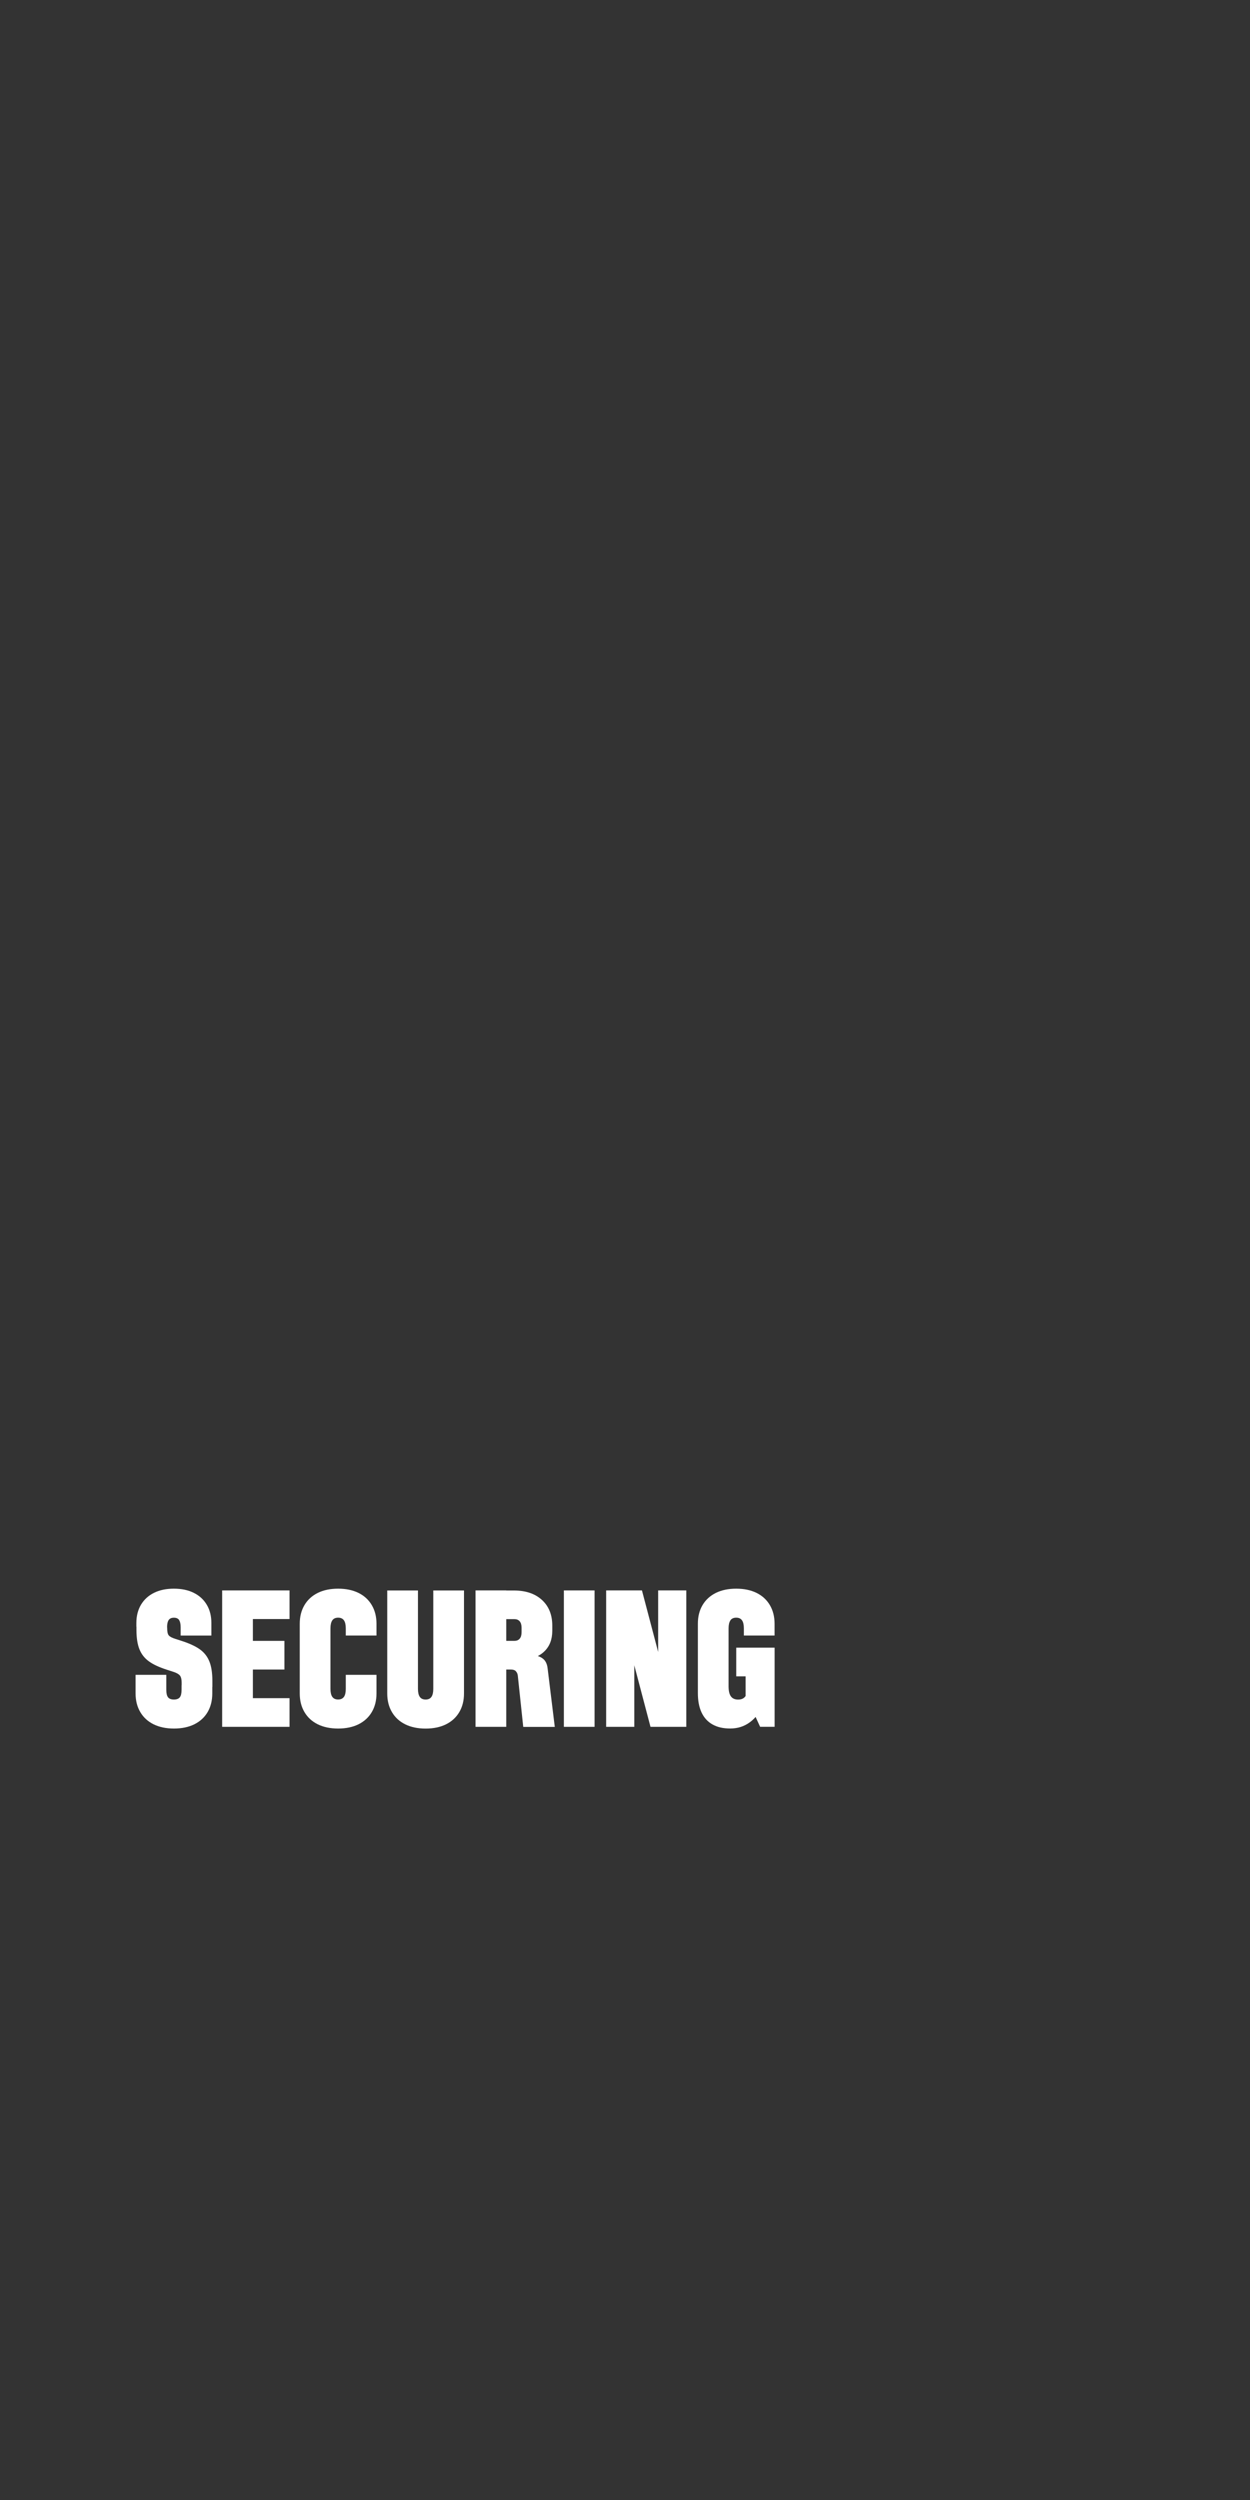 <?xml version="1.0" encoding="UTF-8"?><svg id="Layer_3" xmlns="http://www.w3.org/2000/svg" viewBox="0 0 300 600"><rect x="0" y="0" width="300" height="600" fill="#333333" stroke="none"/><path d="M40.33,407.36c.29.35.76.53,1.41.53s1.13-.18,1.41-.53c.29-.35.43-.97.43-1.84v-1.06h7.37v1.96c0,1.72-.38,3.21-1.12,4.48-.75,1.27-1.81,2.24-3.19,2.93-1.38.68-3.01,1.02-4.89,1.02s-3.51-.34-4.89-1.02c-1.38-.68-2.44-1.66-3.19-2.93-.75-1.27-1.13-2.76-1.13-4.48v-4.46h7.37v3.56c0,.87.14,1.49.43,1.84ZM42.99,388.8c-.26-.37-.67-.55-1.25-.55s-.99.18-1.25.55c-.26.37-.39.95-.39,1.74v.16l-7.37-.29v-.9c0-1.66.37-3.12,1.1-4.36.74-1.24,1.78-2.2,3.13-2.87,1.35-.67,2.94-1,4.77-1s3.42.33,4.77,1c1.35.67,2.39,1.62,3.13,2.87.74,1.24,1.1,2.69,1.1,4.36v3.03h-7.37v-2c0-.79-.13-1.37-.39-1.74ZM43.2,402.16c-.26-.35-.77-.65-1.53-.9l-1.51-.49c-1.88-.6-3.35-1.27-4.4-2.03-1.05-.75-1.81-1.72-2.29-2.91-.48-1.19-.72-2.73-.72-4.64v-.9l7.37.29v.16c0,.85.12,1.43.37,1.74.25.31.76.59,1.56.84l1.51.49c1.88.6,3.35,1.28,4.4,2.03,1.05.75,1.81,1.72,2.29,2.91.48,1.19.72,2.74.72,4.64v1.47h-7.37v-1.02c0-.76-.13-1.32-.39-1.68Z" style="fill:#fff;"/><path d="M60.69,381.7v32.74h-7.37v-32.74h7.37ZM59.87,381.7h9.62v6.87h-9.62v-6.87ZM59.87,393.81h8.39v6.88h-8.39v-6.88ZM59.87,407.56h9.62v6.88h-9.62v-6.88Z" style="fill:#fff;"/><path d="M79.76,388.88c-.3.42-.45,1.07-.45,1.94v8.06h-7.37v-9.17c0-1.72.38-3.21,1.13-4.48.75-1.27,1.81-2.24,3.19-2.93,1.38-.68,3.01-1.02,4.89-1.02s3.51.34,4.89,1.02c1.38.68,2.44,1.66,3.19,2.93.75,1.27,1.13,2.76,1.13,4.48v2.82h-7.37v-1.72c0-.87-.15-1.52-.45-1.94-.3-.42-.76-.63-1.39-.63s-1.09.21-1.39.63ZM82.54,407.26c.3-.42.45-1.07.45-1.94v-3.36h7.37v4.46c0,1.72-.38,3.21-1.13,4.48-.75,1.27-1.81,2.24-3.19,2.93-1.38.68-3.01,1.02-4.89,1.02s-3.51-.34-4.89-1.02c-1.38-.68-2.44-1.66-3.19-2.93-.75-1.27-1.13-2.76-1.13-4.48v-9.17h7.37v8.06c0,.87.15,1.52.45,1.94.3.42.76.63,1.39.63s1.09-.21,1.39-.63Z" style="fill:#fff;"/><path d="M103.54,407.26c.3-.42.45-1.07.45-1.94v-23.61h7.37v24.72c0,1.72-.38,3.21-1.13,4.48-.75,1.27-1.81,2.24-3.19,2.93-1.38.68-3.01,1.02-4.89,1.02s-3.51-.34-4.89-1.02c-1.38-.68-2.44-1.66-3.19-2.93-.75-1.27-1.13-2.76-1.13-4.48v-24.72h7.37v23.61c0,.87.15,1.52.45,1.94.3.42.76.63,1.39.63s1.09-.21,1.39-.63Z" style="fill:#fff;"/><path d="M121.5,381.7v32.74h-7.37v-32.74h7.37ZM123.81,401.08c-.26-.26-.65-.39-1.17-.39h-1.96v-6.88h2.78c.55,0,.97-.18,1.27-.53.3-.35.45-.87.45-1.55v-1.06c0-.68-.15-1.2-.45-1.55-.3-.35-.72-.53-1.27-.53h-2.78v-6.87h2.66c2.84,0,5.08.76,6.73,2.27,1.65,1.51,2.48,3.57,2.48,6.16v1.23c0,2.16-.68,3.85-2.05,5.09-1.36,1.24-3.22,1.86-5.57,1.86l3.11-1.1c1.04.14,1.83.46,2.39.96.56.5.89,1.25,1,2.23l1.72,14.04h-7.57l-1.31-12.36c-.06-.41-.21-.74-.47-1Z" style="fill:#fff;"/><path d="M142.7,414.44h-7.37v-32.74h7.37v32.74Z" style="fill:#fff;"/><path d="M154.07,381.7l4.46,16.94-.57.04v-16.98h6.75v32.74h-8.59l-4.46-16.94.57-.04v16.98h-6.75v-32.74h8.59Z" style="fill:#fff;"/><path d="M175.31,388.88c-.3.42-.45,1.07-.45,1.94v8.06h-7.37v-9.17c0-1.72.37-3.21,1.12-4.48.75-1.27,1.81-2.24,3.19-2.93,1.38-.68,3.01-1.02,4.89-1.02s3.51.34,4.89,1.02c1.38.68,2.44,1.66,3.19,2.93.75,1.27,1.13,2.76,1.13,4.48v2.82h-7.37v-1.72c0-.87-.15-1.52-.45-1.94-.3-.42-.76-.63-1.39-.63s-1.09.21-1.39.63ZM183.15,409.08c-.75,1.83-1.81,3.25-3.17,4.25-1.36,1.01-2.93,1.51-4.71,1.51s-3.12-.33-4.28-.98c-1.16-.65-2.03-1.62-2.62-2.88-.59-1.27-.88-2.82-.88-4.64v-9.08h7.37v7.45c0,1.09.18,1.9.55,2.41.37.52.95.78,1.74.78s1.37-.26,1.74-.78c.37-.52.55-1.32.55-2.41v-5.2h4.83v3.23c0,2.4-.38,4.51-1.13,6.34ZM179.65,408.38h-.7v-6.06h-2.25v-6.88h9.21v18.99h-3.48l-2.78-6.06Z" style="fill:#fff;"/></svg>